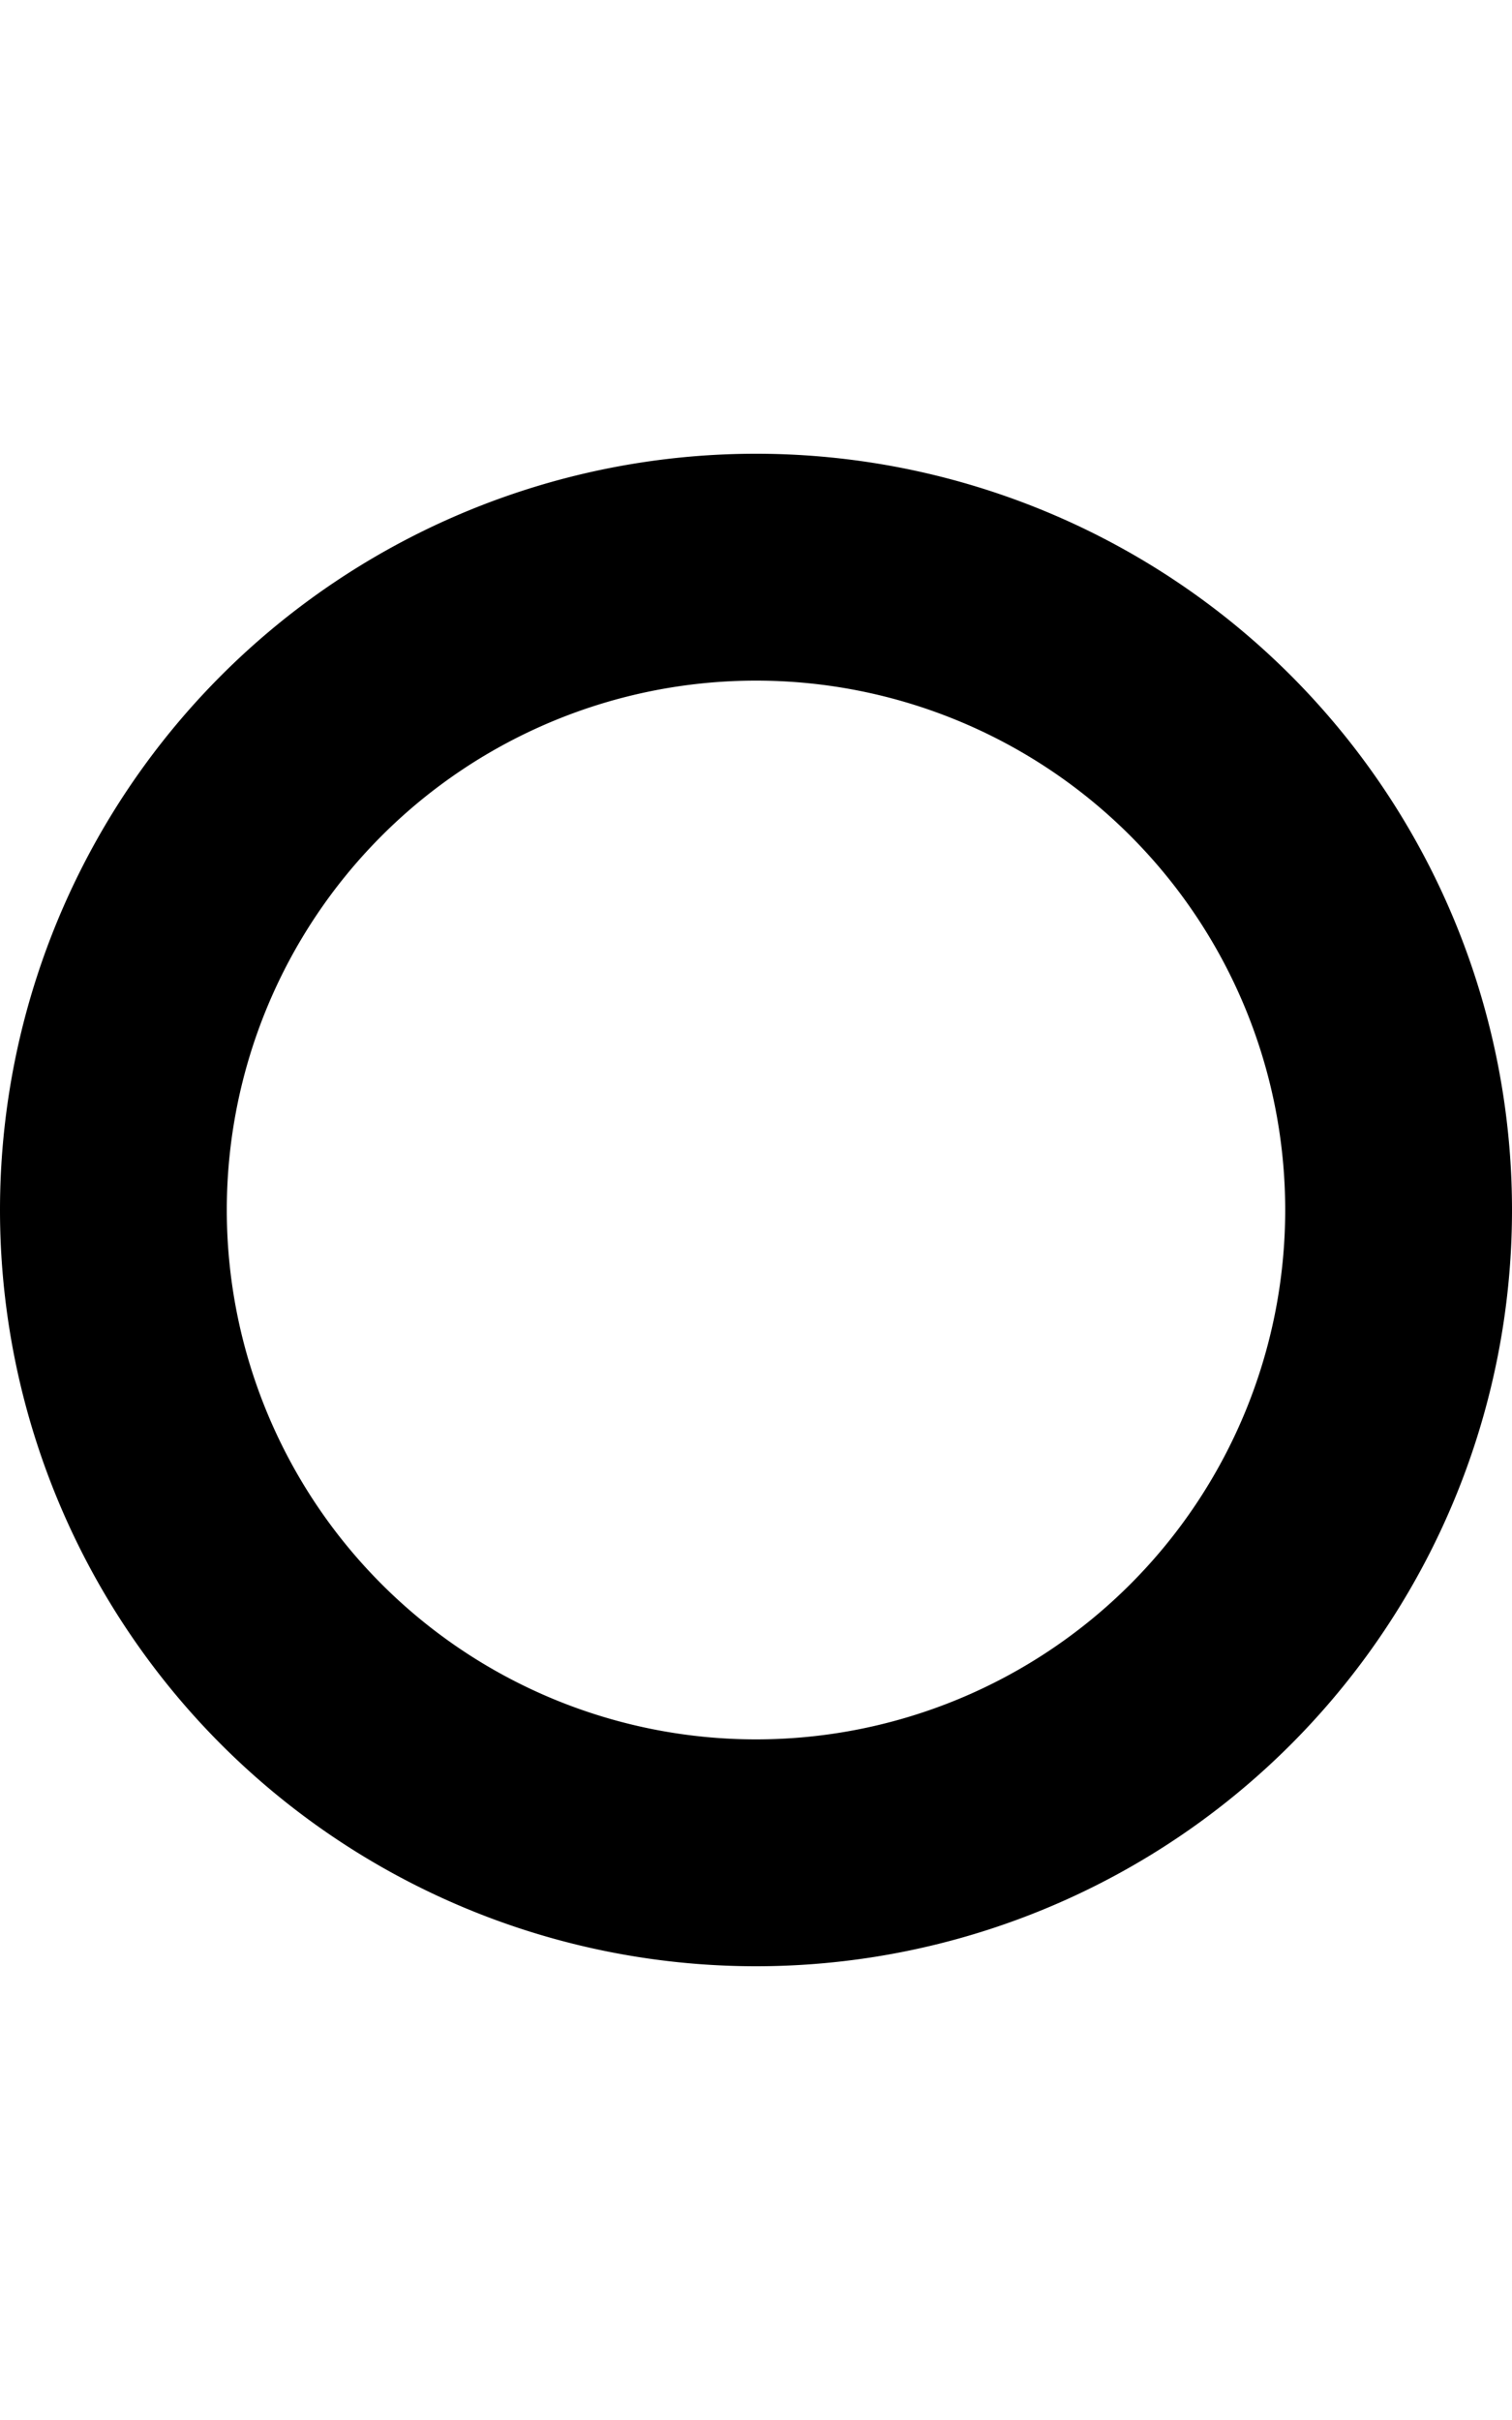 <svg xmlns="http://www.w3.org/2000/svg" viewBox="0 0 320 512"><!--!Font Awesome Pro 6.6.0 by @fontawesome - https://fontawesome.com License - https://fontawesome.com/license (Commercial License) Copyright 2024 Fonticons, Inc.--><path d="M272 256A112 112 0 1 0 48 256a112 112 0 1 0 224 0zM0 256a160 160 0 1 1 320 0A160 160 0 1 1 0 256z"/></svg>
